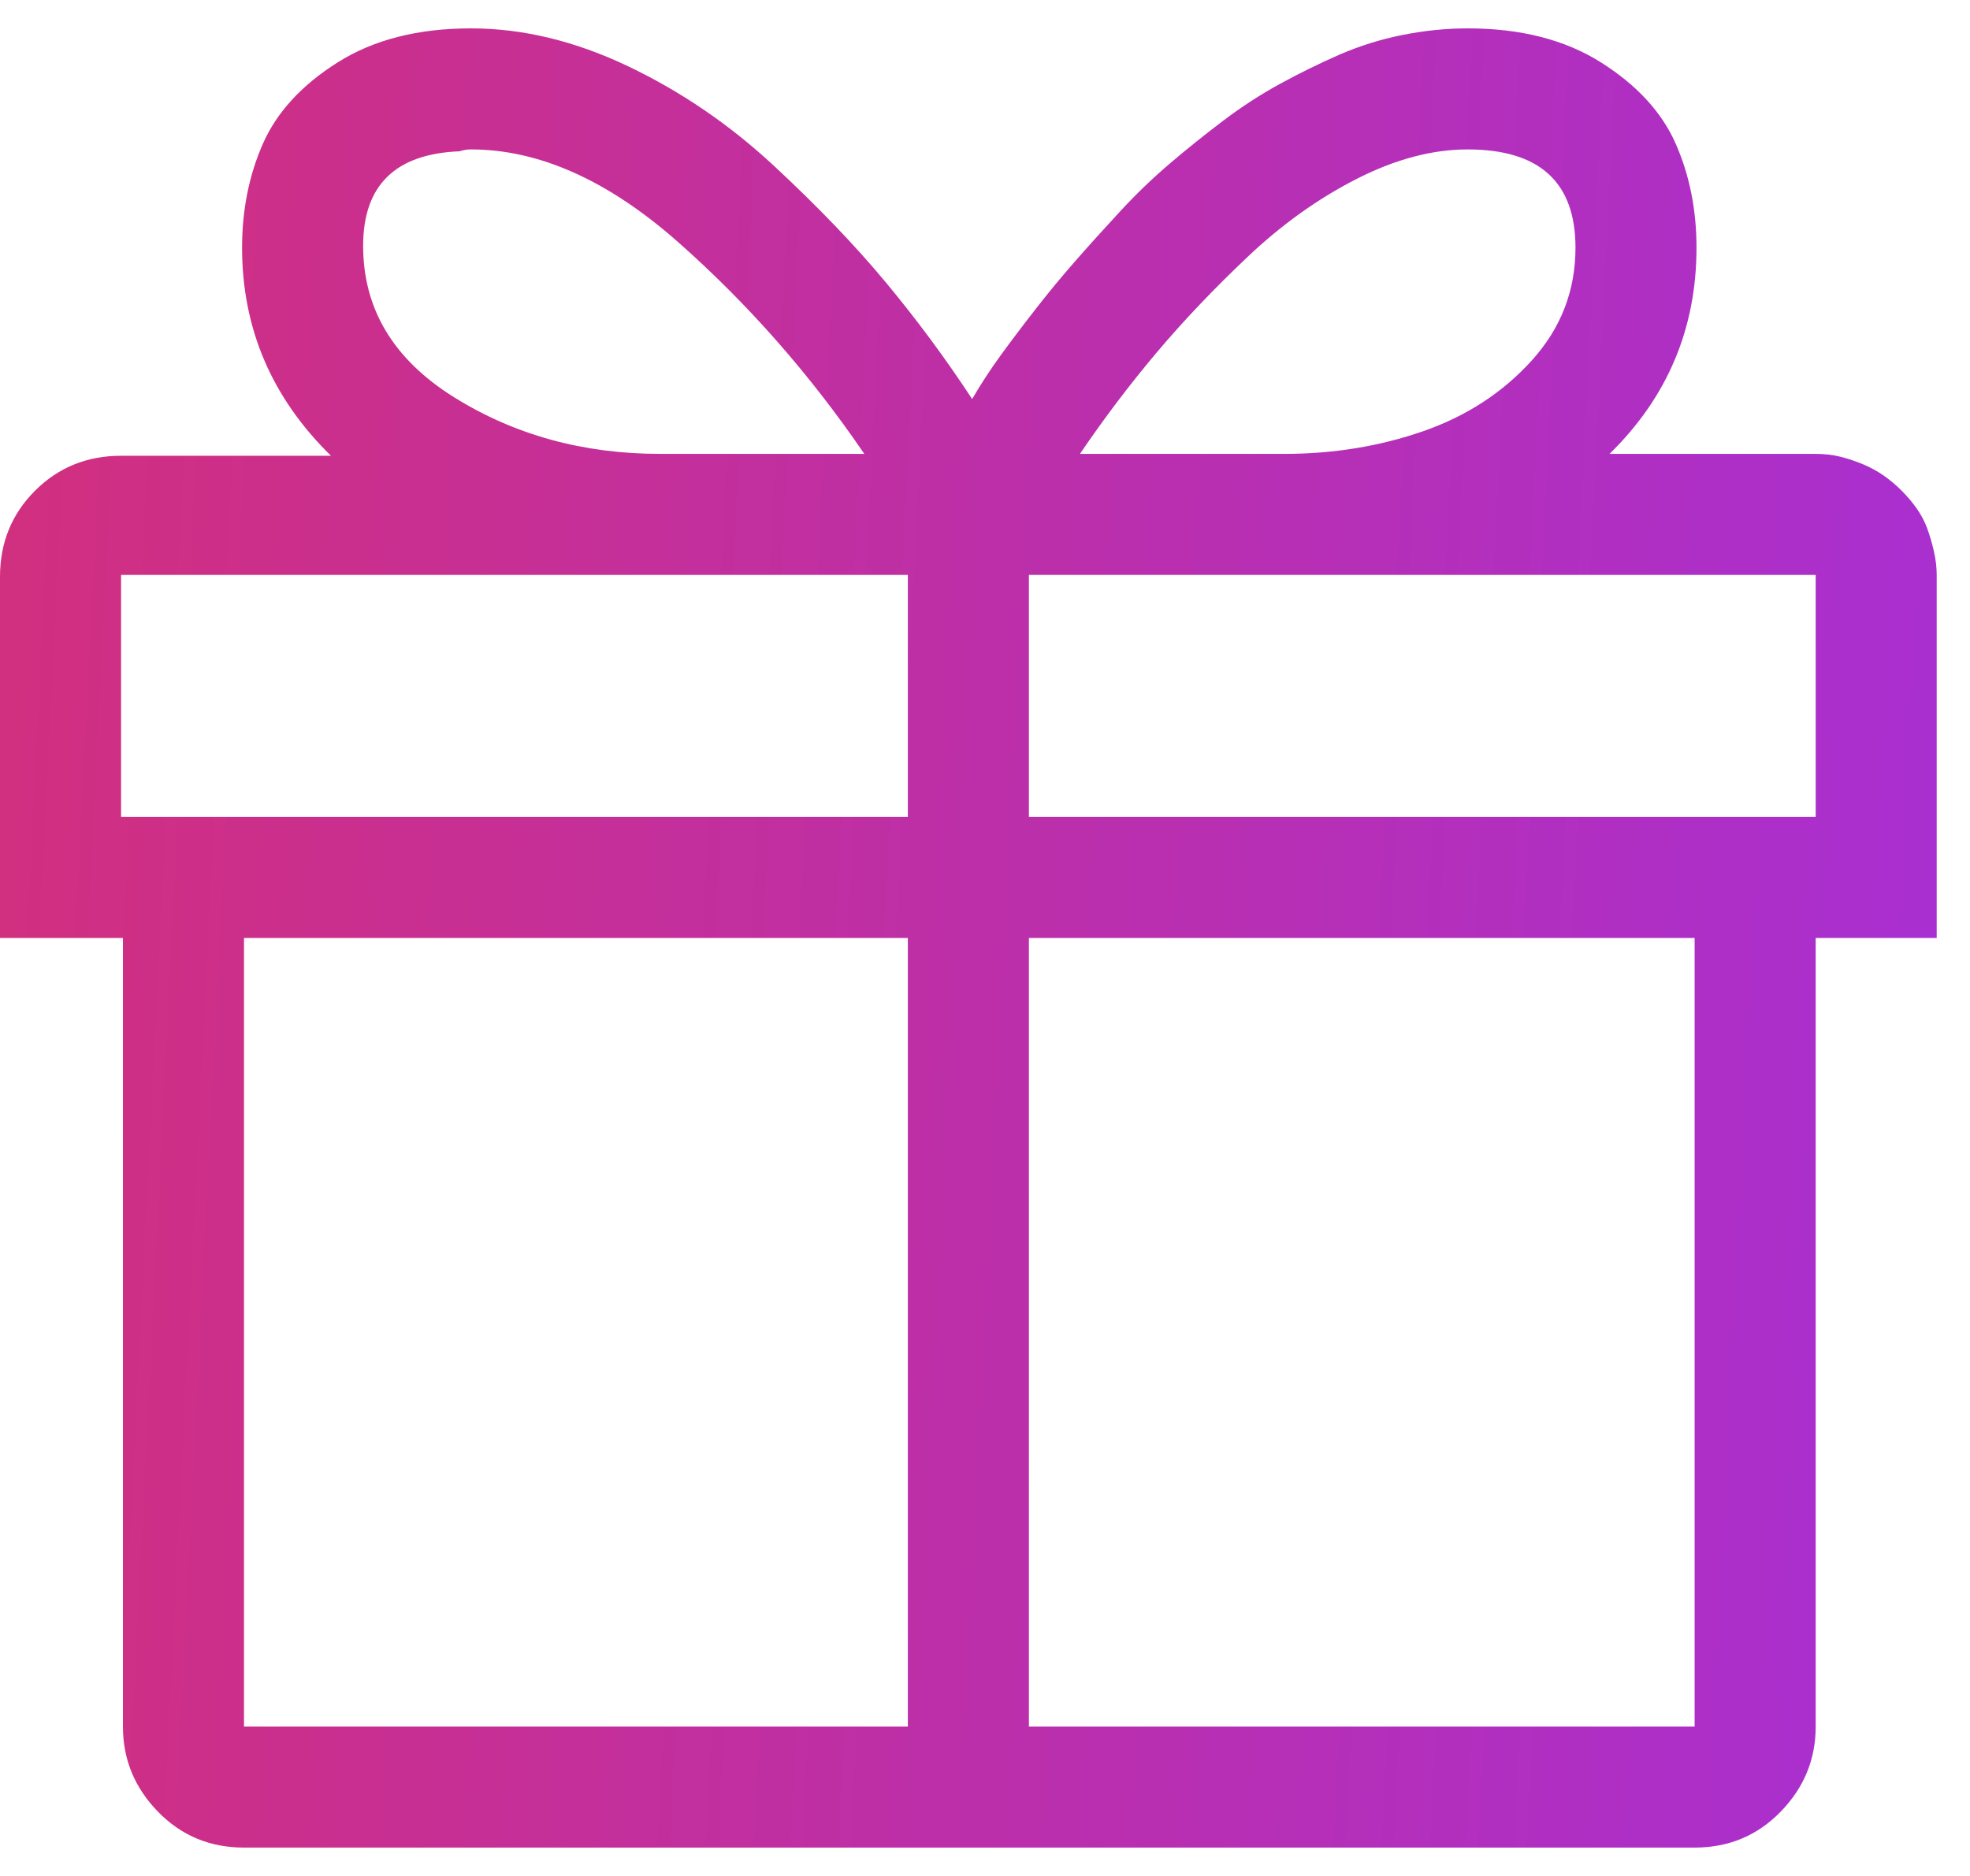 <?xml version="1.0" encoding="UTF-8"?> <svg xmlns="http://www.w3.org/2000/svg" width="42" height="40" viewBox="0 0 42 40" fill="none"> <g clip-path="url(#clip0)"> <path d="M41.29 12.258C41.29 12.097 41.27 11.929 41.23 11.754C41.19 11.579 41.142 11.418 41.089 11.27C41.035 11.123 40.961 10.981 40.867 10.847C40.773 10.713 40.665 10.585 40.544 10.464C40.423 10.343 40.296 10.235 40.161 10.141C40.027 10.047 39.879 9.967 39.718 9.899C39.556 9.832 39.395 9.778 39.234 9.738C39.073 9.698 38.898 9.678 38.71 9.678H34.315C35.551 8.468 36.169 7.003 36.169 5.282C36.169 4.476 36.022 3.737 35.726 3.065C35.43 2.393 34.899 1.815 34.133 1.331C33.367 0.847 32.419 0.605 31.29 0.605C30.833 0.605 30.37 0.652 29.899 0.746C29.429 0.84 28.979 0.981 28.548 1.169C28.118 1.358 27.695 1.566 27.278 1.794C26.862 2.023 26.458 2.285 26.069 2.581C25.679 2.876 25.302 3.179 24.939 3.488C24.577 3.797 24.227 4.133 23.891 4.496C23.555 4.859 23.239 5.208 22.944 5.545C22.648 5.881 22.359 6.23 22.077 6.593C21.794 6.956 21.546 7.285 21.331 7.581C21.116 7.876 20.914 8.186 20.726 8.508C20.161 7.648 19.55 6.821 18.891 6.028C18.233 5.235 17.433 4.402 16.492 3.528C15.551 2.655 14.516 1.949 13.387 1.411C12.258 0.874 11.143 0.605 10.04 0.605C8.911 0.605 7.964 0.847 7.198 1.331C6.431 1.815 5.901 2.393 5.605 3.065C5.309 3.737 5.161 4.476 5.161 5.282C5.161 7.003 5.793 8.481 7.056 9.718H2.581C1.855 9.718 1.243 9.967 0.746 10.464C0.249 10.961 0 11.573 0 12.299V20H2.621V36.815C2.621 37.514 2.87 38.118 3.367 38.629C3.864 39.14 4.476 39.395 5.202 39.395H36.129C36.855 39.395 37.466 39.14 37.964 38.629C38.461 38.118 38.71 37.514 38.71 36.815V20H41.29V12.258ZM31.29 3.186C32.823 3.186 33.589 3.885 33.589 5.282C33.589 6.196 33.28 6.996 32.661 7.682C32.043 8.367 31.27 8.871 30.343 9.194C29.415 9.516 28.427 9.678 27.379 9.678H23.024C23.535 8.925 24.079 8.206 24.657 7.52C25.235 6.835 25.887 6.149 26.613 5.464C27.339 4.778 28.112 4.227 28.931 3.811C29.751 3.394 30.538 3.186 31.29 3.186ZM10.04 3.186C11.492 3.186 12.964 3.844 14.456 5.161C15.948 6.479 17.271 7.984 18.427 9.678H14.073C12.433 9.678 10.968 9.274 9.677 8.468C8.387 7.661 7.742 6.586 7.742 5.242C7.742 3.952 8.427 3.28 9.798 3.226C9.879 3.199 9.96 3.186 10.04 3.186ZM38.71 17.419H21.936V12.258H38.71V17.419ZM2.581 12.258H19.355V17.419H2.581V12.258ZM5.202 20H19.355V36.815H5.202V20ZM36.129 36.815H21.936V20H36.129V36.815Z" fill="url(#paint0_linear)"></path> </g> <defs> <linearGradient id="paint0_linear" x1="0" y1="0.605" x2="43.121" y2="2.76" gradientUnits="userSpaceOnUse"> <stop stop-color="#D22F7E"></stop> <stop offset="1" stop-color="#A82FD2"></stop> </linearGradient> <clipPath id="clip0"> <rect width="41.29" height="40" fill="white"></rect> </clipPath> </defs> </svg> 